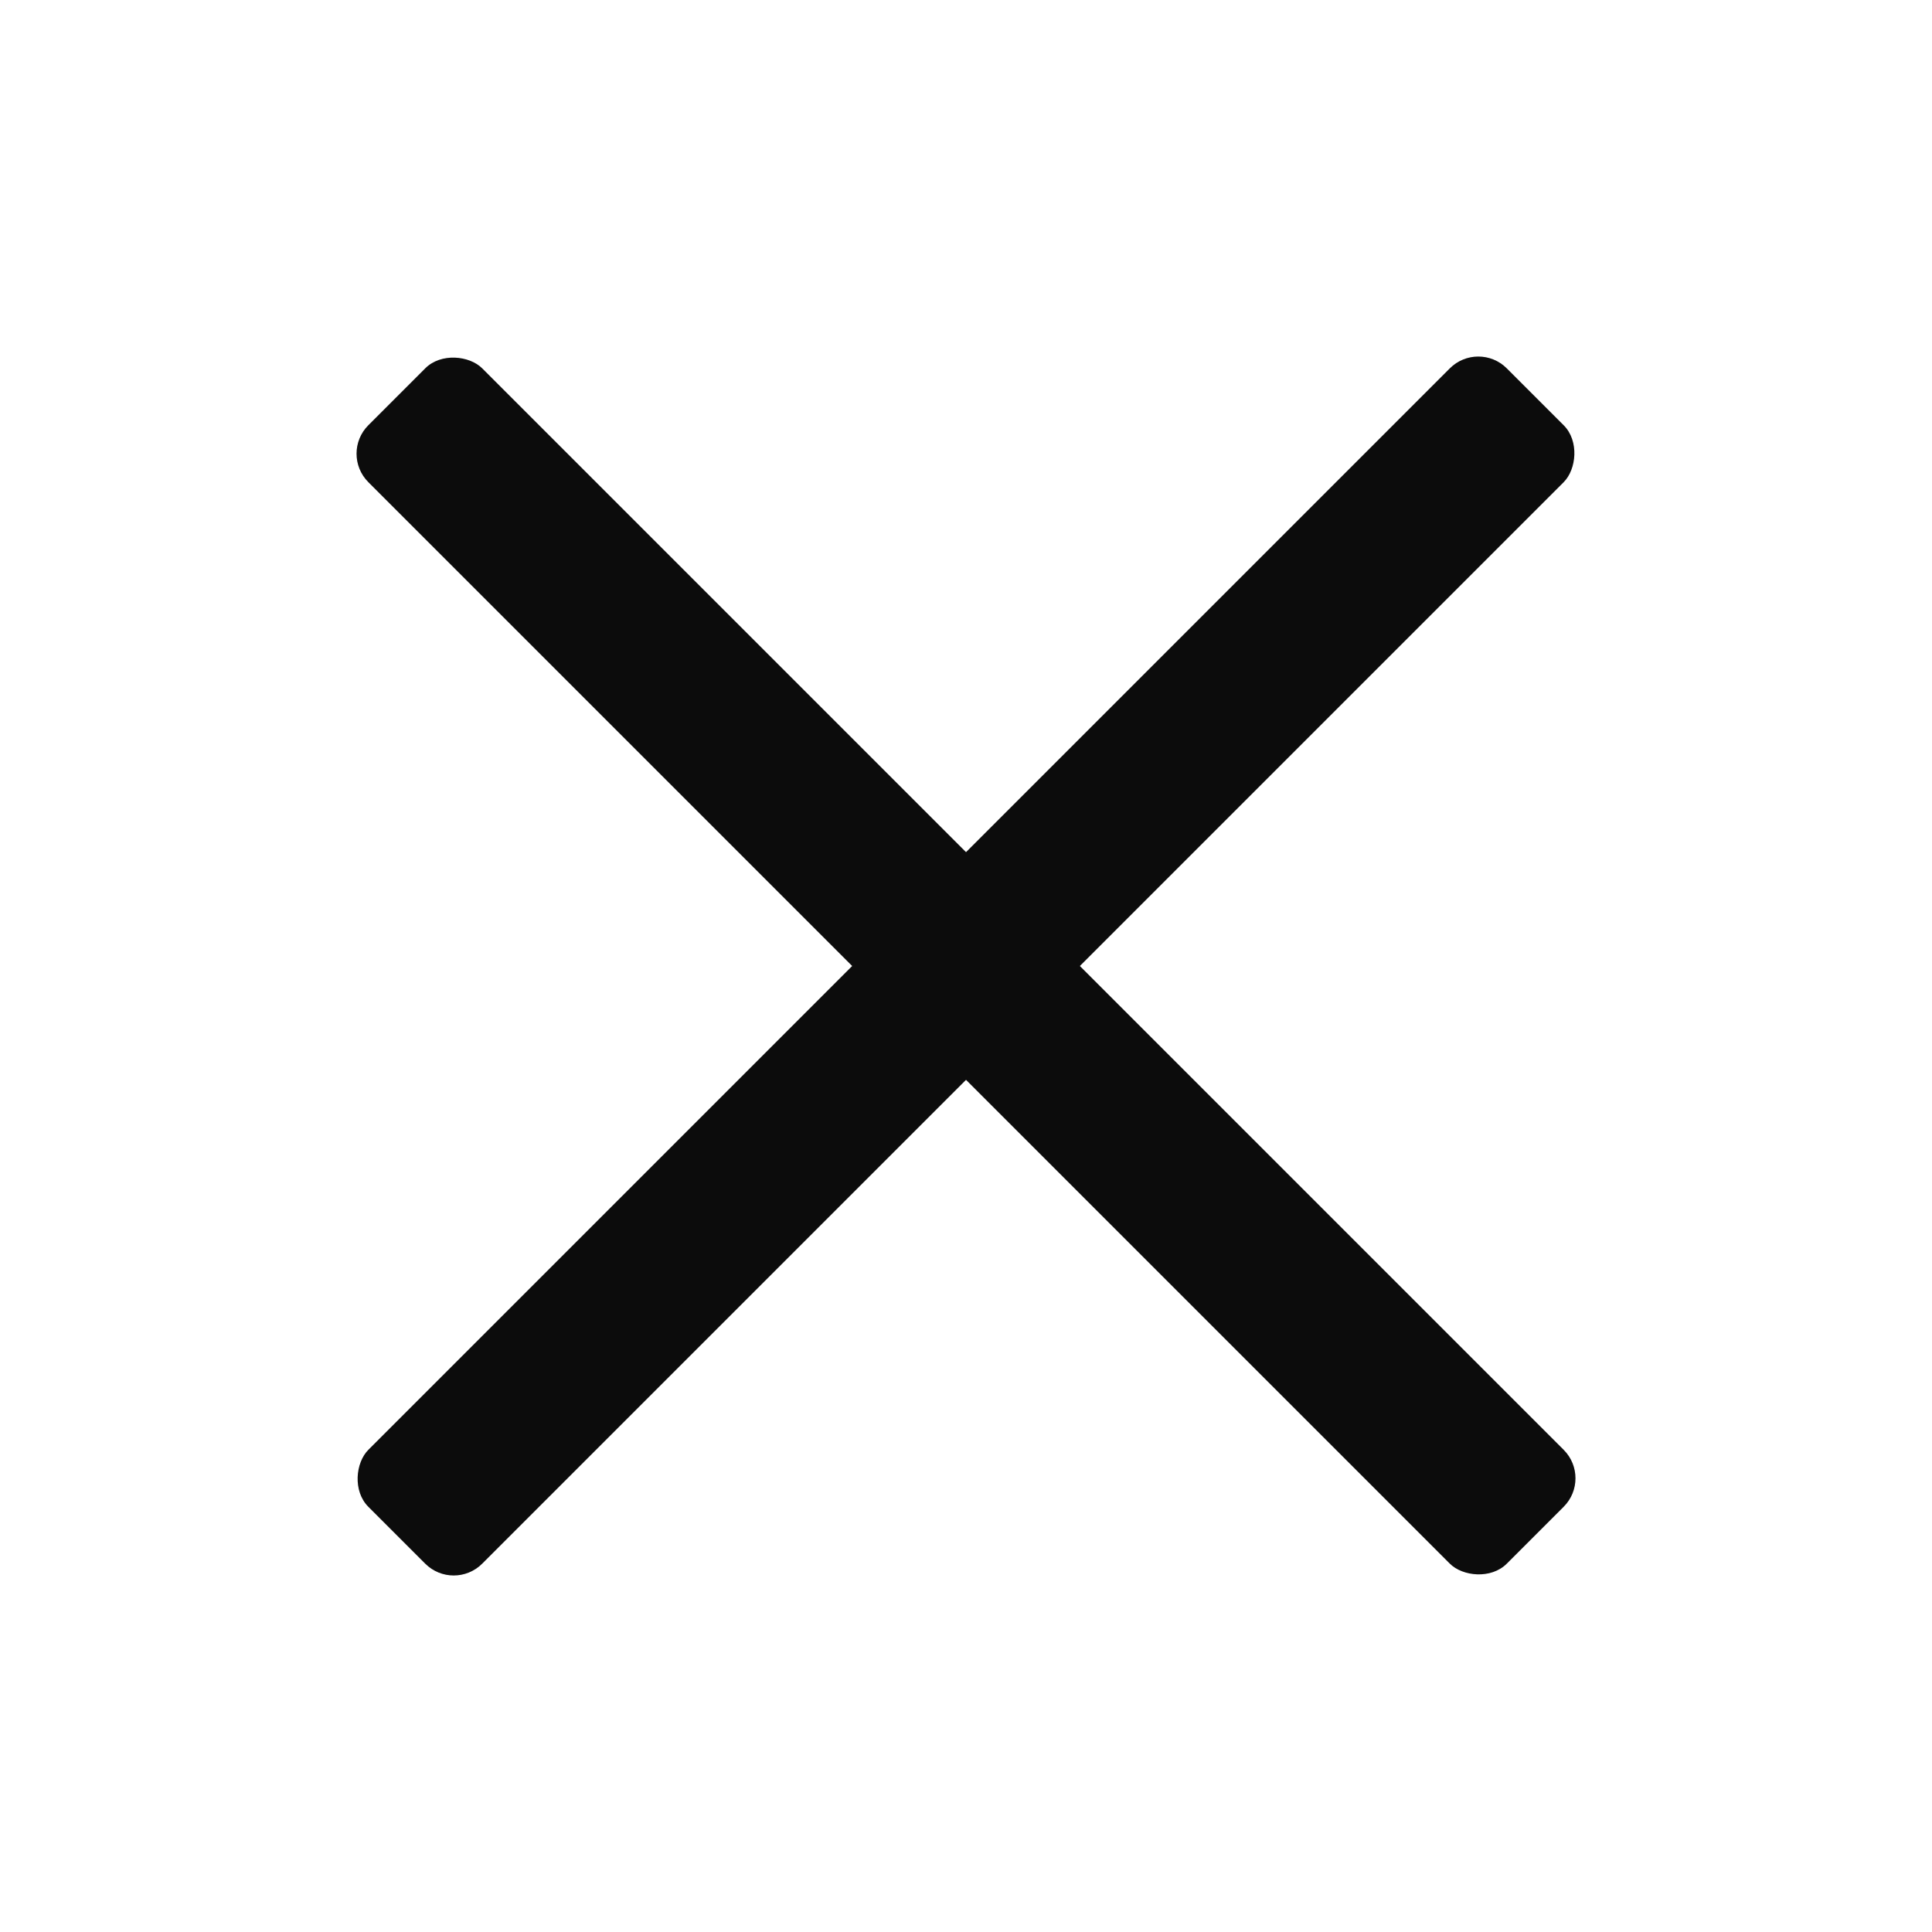 <svg width="24" height="24" viewBox="0 0 24 24" fill="none" xmlns="http://www.w3.org/2000/svg">
<rect x="18.364" y="4.222" width="2" height="20" rx="0.5" transform="rotate(45 18.364 4.222)" fill="#0C0C0C"/>
<rect x="4.222" y="5.636" width="2" height="20" rx="0.5" transform="rotate(-45 4.222 5.636)" fill="#0C0C0C"/>
</svg>
